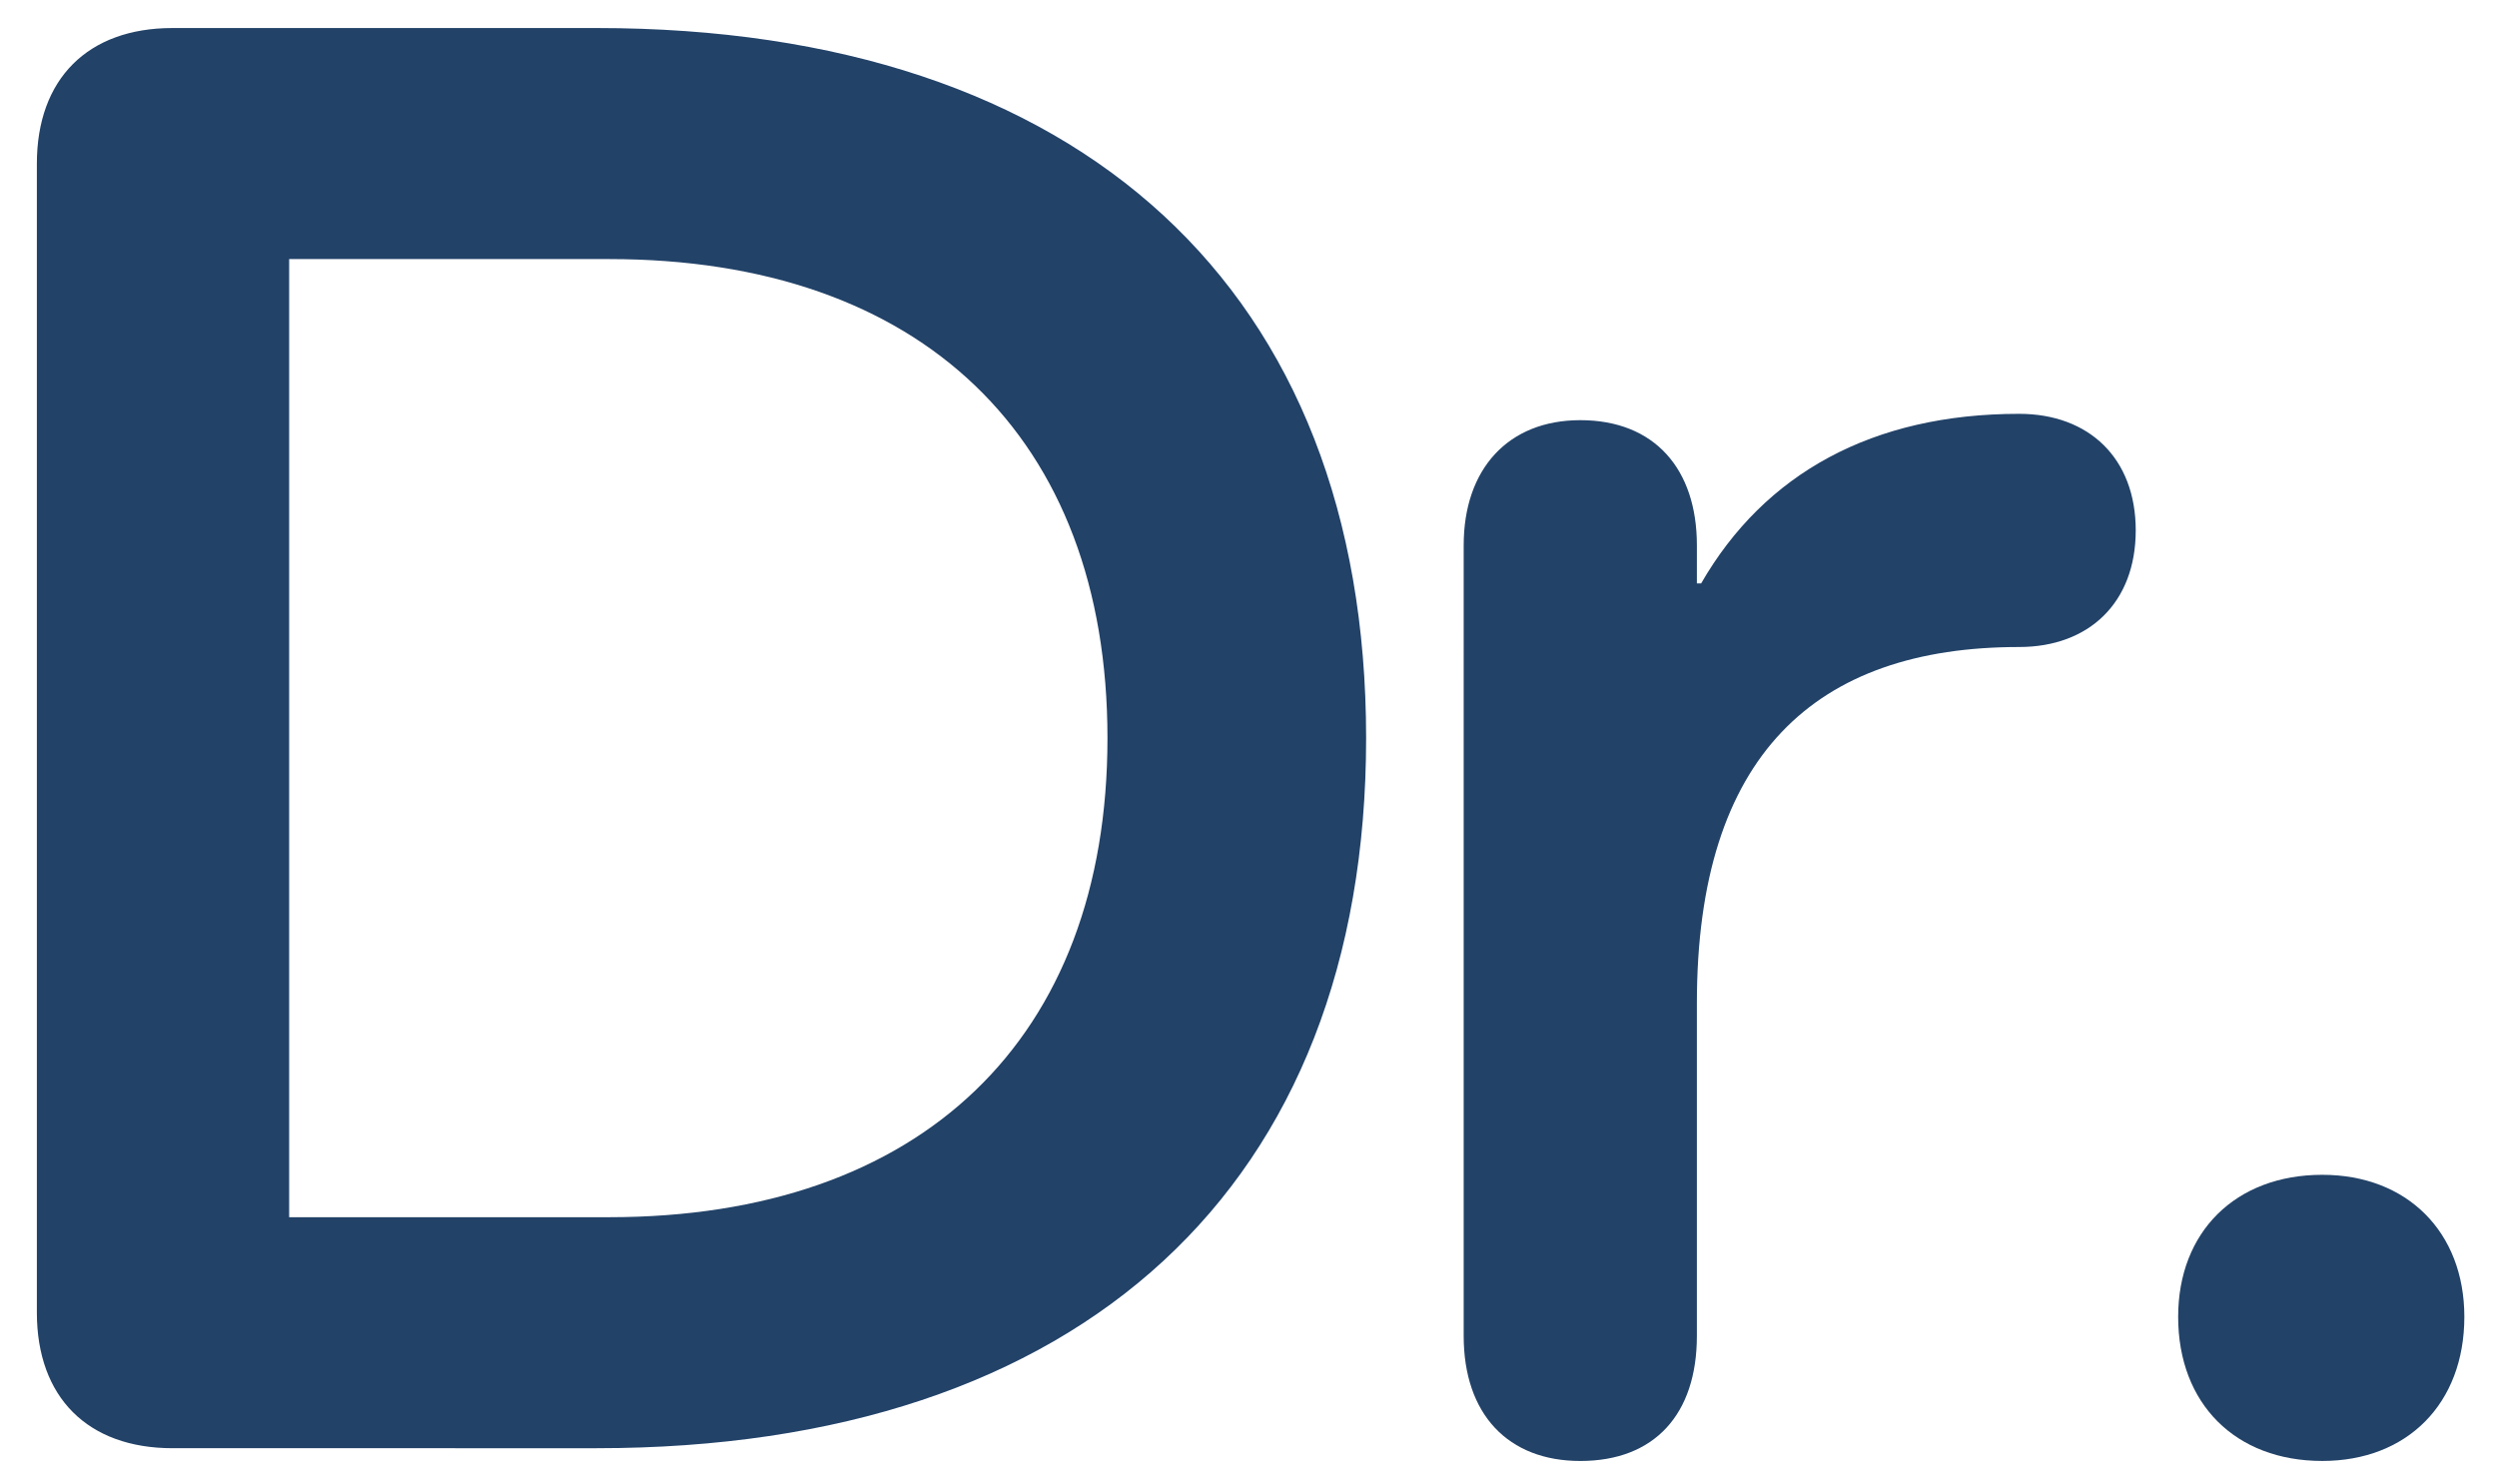 <?xml version="1.0" encoding="UTF-8"?>
<svg id="Layer_2" data-name="Layer 2" xmlns="http://www.w3.org/2000/svg" viewBox="0 0 106 63">
  <defs>
    <style>
      .cls-1 {
        fill: #224268;
      }
    </style>
  </defs>
  <path class="cls-1" d="M25.325,1.19c20.608,0,32.668,11.16,32.668,30.149s-12.06,30.148-32.668,30.148H7.325c-3.6,0-5.76-2.16-5.76-5.76V6.95C1.565,3.351,3.726,1.19,7.325,1.19h18ZM25.865,51.679c13.229,0,21.148-7.56,21.148-20.339,0-12.78-7.919-20.34-21.148-20.34h-13.59v40.679h13.59Z"/>
  <path class="cls-1" d="M90.664,22.52c0,3.061-1.98,4.95-4.95,4.95-8.64,0-13.68,4.59-13.68,15.119v14.13c0,3.33-1.8,5.31-4.949,5.31-3.061,0-4.95-1.979-4.95-5.31V23.149c0-3.239,1.89-5.31,4.95-5.31,3.149,0,4.949,2.07,4.949,5.31v1.62h.181c2.699-4.68,7.289-7.199,13.499-7.199,2.97,0,4.95,1.89,4.95,4.949Z"/>
  <path class="cls-1" d="M92.465,55.908c0-3.6,2.43-6.029,6.119-6.029,3.601,0,6.03,2.43,6.03,6.029,0,3.69-2.43,6.12-6.03,6.12-3.689,0-6.119-2.43-6.119-6.12Z"/>
</svg>